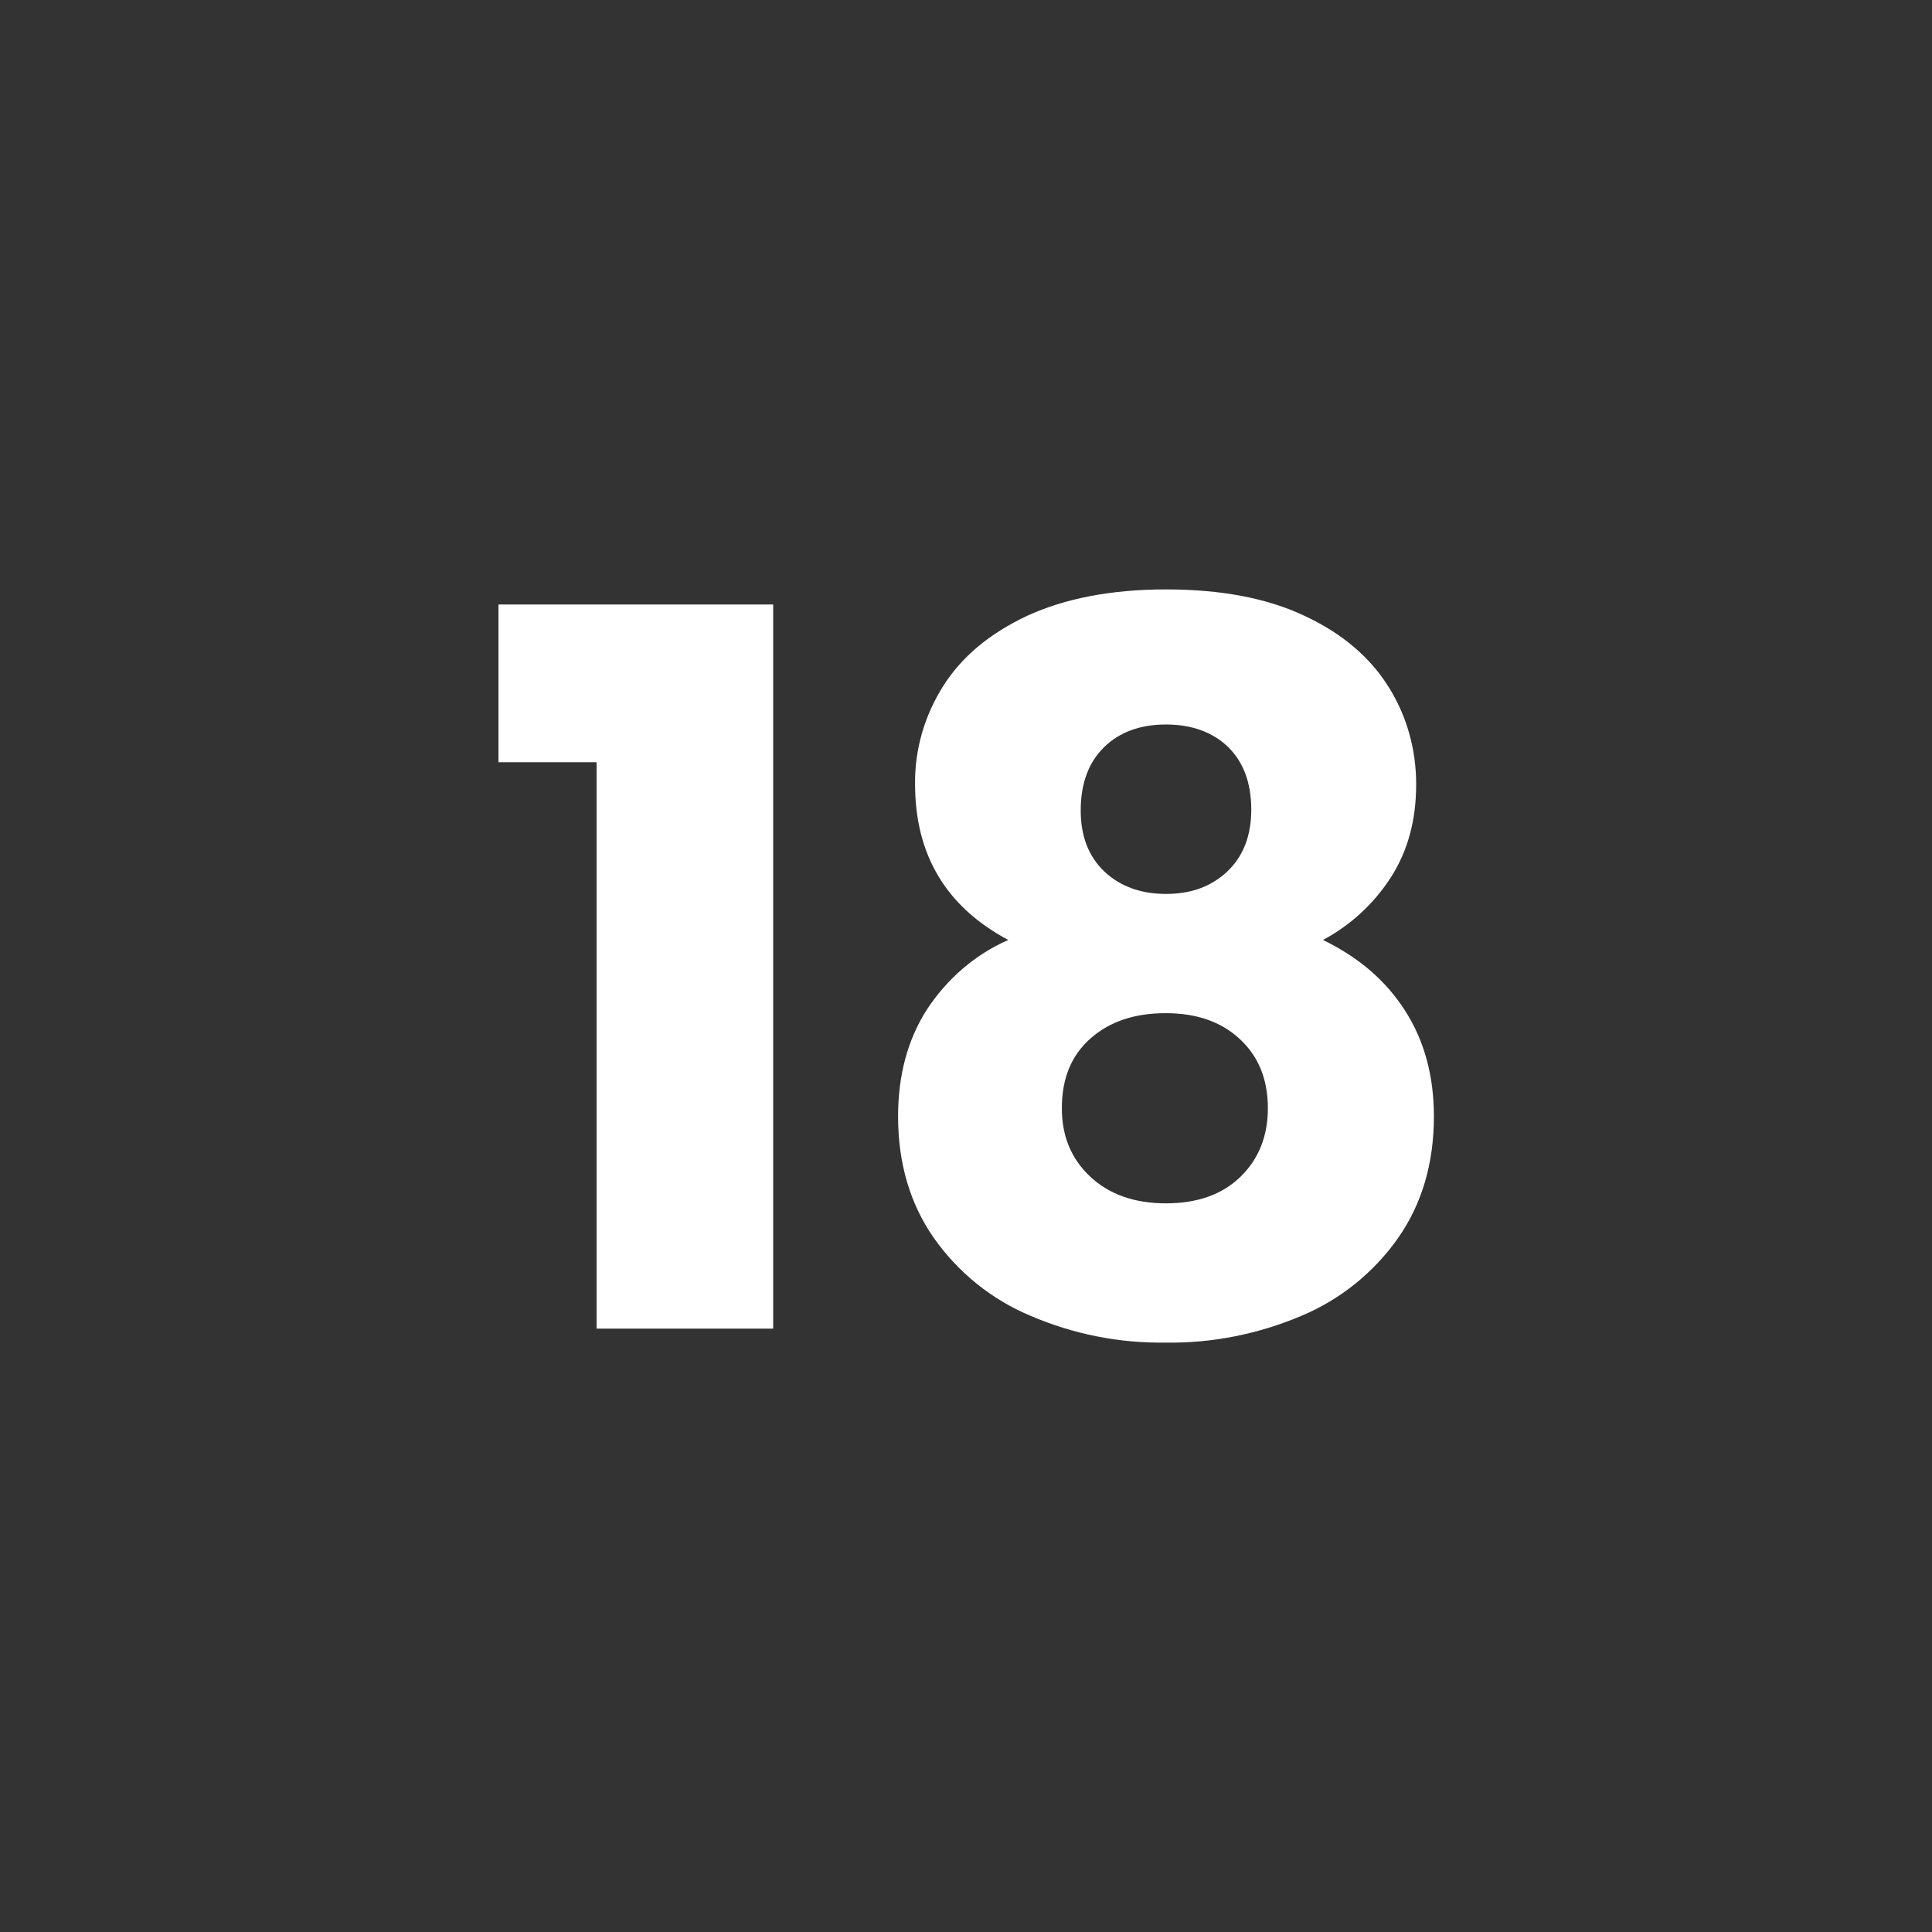 <?xml version="1.0"?>
<svg xmlns="http://www.w3.org/2000/svg" xmlns:xlink="http://www.w3.org/1999/xlink" xmlns:svgjs="http://svgjs.com/svgjs" version="1.1" width="512" height="512" x="0" y="0" viewBox="0 0 512 512" style="enable-background:new 0 0 512 512" xml:space="preserve"><rect x="0" y="0" width="512" height="512" fill="#333333" stroke="none"/><g><g xmlns="http://www.w3.org/2000/svg" id="Layer_2_1_"><g id="_01.Solid_Black"><g id="_18"><path d="m132.1 202v-41.8h72.8v191.9h-46.8v-150.1z" fill="#ffffff" data-original="#000000"/><path d="m242.5 207.8c-.1-9.2 2.5-18.1 7.4-25.9s12.3-14 22.3-18.7c10-4.6 22.3-7 36.8-7s26.8 2.3 36.7 7c9.9 4.6 17.3 10.9 22.2 18.7 4.9 7.7 7.4 16.7 7.4 25.9 0 9.5-2.2 17.7-6.7 24.7s-10.7 12.7-18 16.6c9.5 4.6 16.7 10.8 21.8 18.8s7.6 17.3 7.6 28c0 12.4-3.2 23.2-9.5 32.2-6.4 9.1-15.3 16.3-25.6 20.6-11.3 4.8-23.6 7.3-35.9 7.1-12.3.2-24.5-2.2-35.9-7.1-10.3-4.3-19.2-11.5-25.6-20.6-6.3-9-9.5-19.8-9.5-32.2 0-10.9 2.5-20.3 7.6-28.3 5.3-8.1 12.7-14.6 21.6-18.5-16.5-8.8-24.7-22.6-24.7-41.3zm46.5 67.4c-5.1 4.5-7.6 10.6-7.6 18.5 0 7.4 2.5 13.4 7.5 18.1s11.7 7.1 20.1 7.1 15-2.4 19.8-7.1 7.2-10.8 7.2-18.1c0-7.7-2.5-13.8-7.5-18.4s-11.5-6.8-19.6-6.8c-8.2 0-14.8 2.2-19.9 6.7zm36.4-77.3c-4.1-3.9-9.6-5.9-16.4-5.9s-12.3 2-16.4 6-6.2 9.6-6.2 16.8c0 6.8 2.1 12.2 6.3 16.2 4.2 3.9 9.6 5.9 16.3 5.9s12.1-2 16.3-6 6.3-9.5 6.3-16.3c0-7.2-2.1-12.7-6.2-16.7z" fill="#ffffff" data-original="#000000"/></g></g></g></g></svg>
